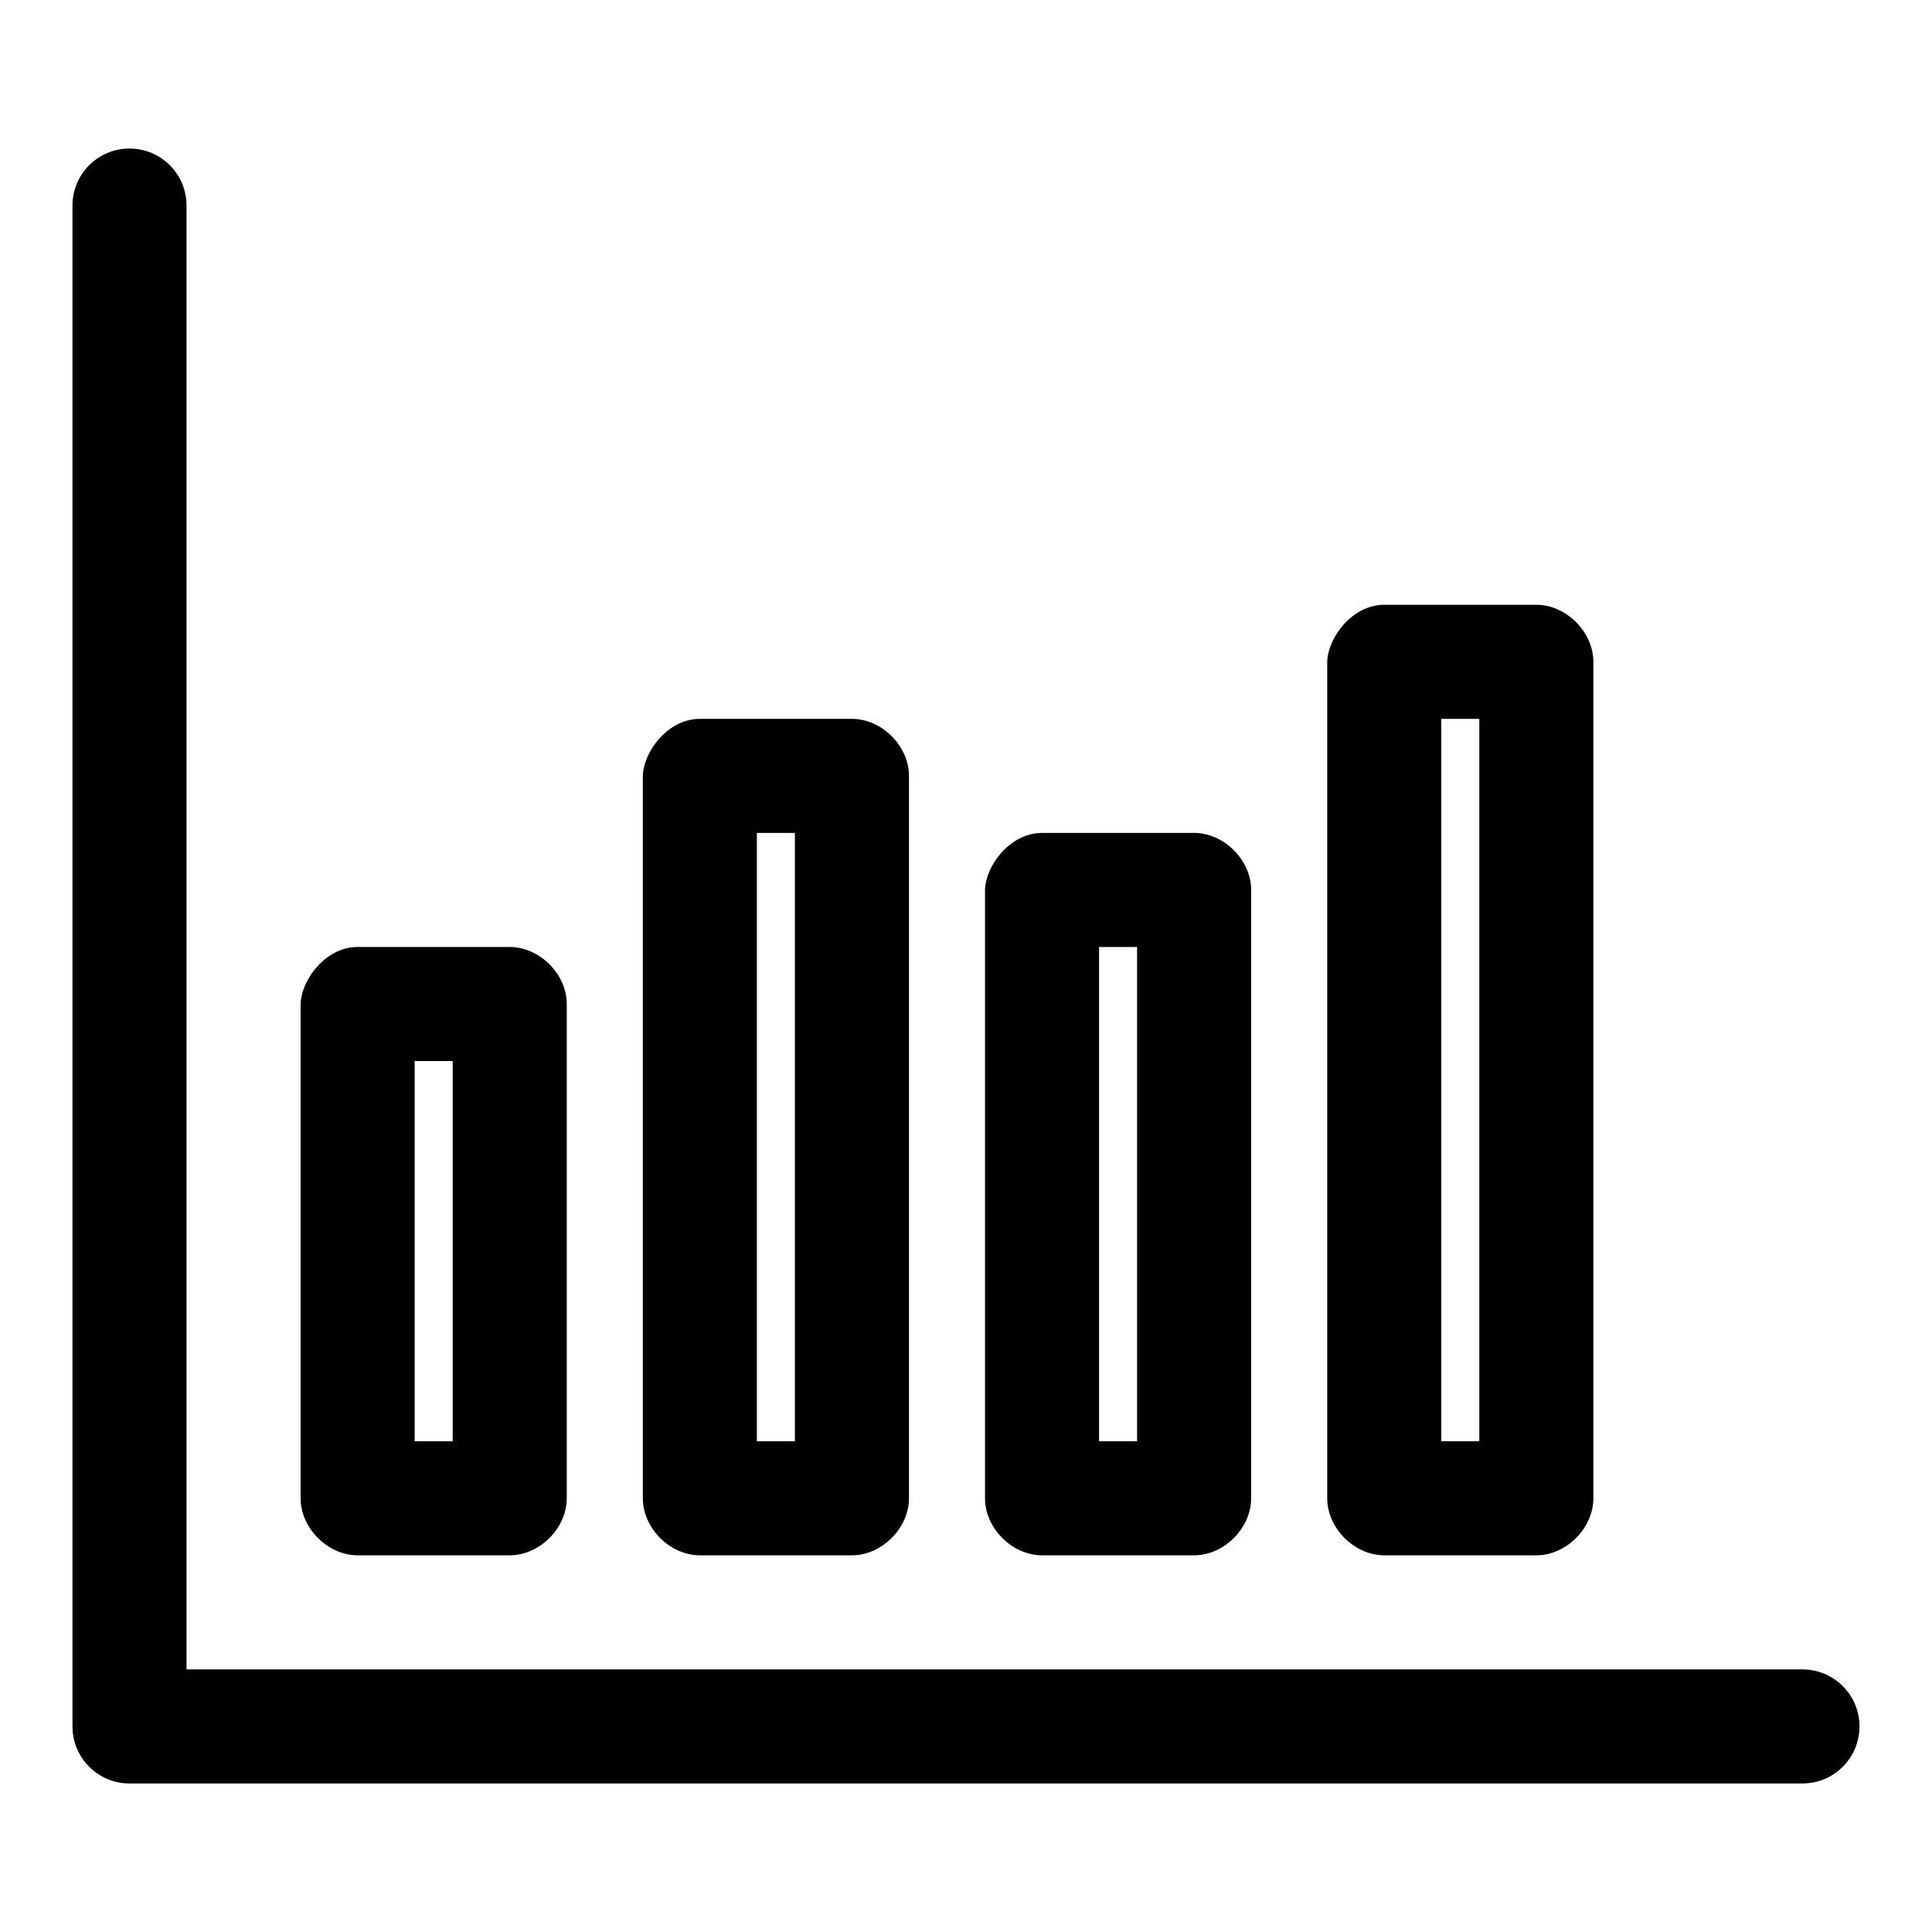 <?xml version="1.0" encoding="UTF-8"?>
<!-- Uploaded to: SVG Find, www.svgfind.com, Generator: SVG Find Mixer Tools -->
<svg fill="#000000" width="800px" height="800px" version="1.1" viewBox="144 144 512 512" xmlns="http://www.w3.org/2000/svg">
 <path d="m178.32 183.36c-8.348 0-15.113 6.766-15.113 15.113v403.05c0 8.348 6.766 15.113 15.113 15.113h443.35c8.348 0 15.113-6.766 15.113-15.113 0-8.348-6.766-15.113-15.113-15.113h-428.24v-387.93c0-8.348-6.766-15.113-15.113-15.113zm332.52 120.91c-8.559 0.02-14.949 8.746-15.113 15.113v221.68c0 7.914 7.199 15.113 15.113 15.113h40.305c7.914 0 15.113-7.199 15.113-15.113v-221.68c0-7.914-7.199-15.113-15.113-15.113zm-181.37 30.23c-8.559 0.02-14.949 8.746-15.113 15.113v191.45c0 7.914 7.199 15.113 15.113 15.113h40.305c7.914 0 15.113-7.199 15.113-15.113v-191.45c0-7.914-7.199-15.113-15.113-15.113zm196.48 0h10.078v191.45h-10.078zm-181.37 30.23h10.078v161.22h-10.078zm75.57 0c-8.559 0.02-14.949 8.746-15.113 15.113v161.22c0 7.914 7.199 15.113 15.113 15.113h40.305c7.914 0 15.113-7.199 15.113-15.113v-161.22c0-7.914-7.199-15.113-15.113-15.113zm-181.37 30.23c-8.559 0-14.949 8.746-15.113 15.113v130.99c0 7.914 7.199 15.113 15.113 15.113h40.305c7.914 0 15.113-7.199 15.113-15.113v-130.99c0-7.914-7.199-15.113-15.113-15.113zm196.48 0h10.078v130.99h-10.078zm-181.37 30.23h10.078v100.76h-10.078z"/>
</svg>